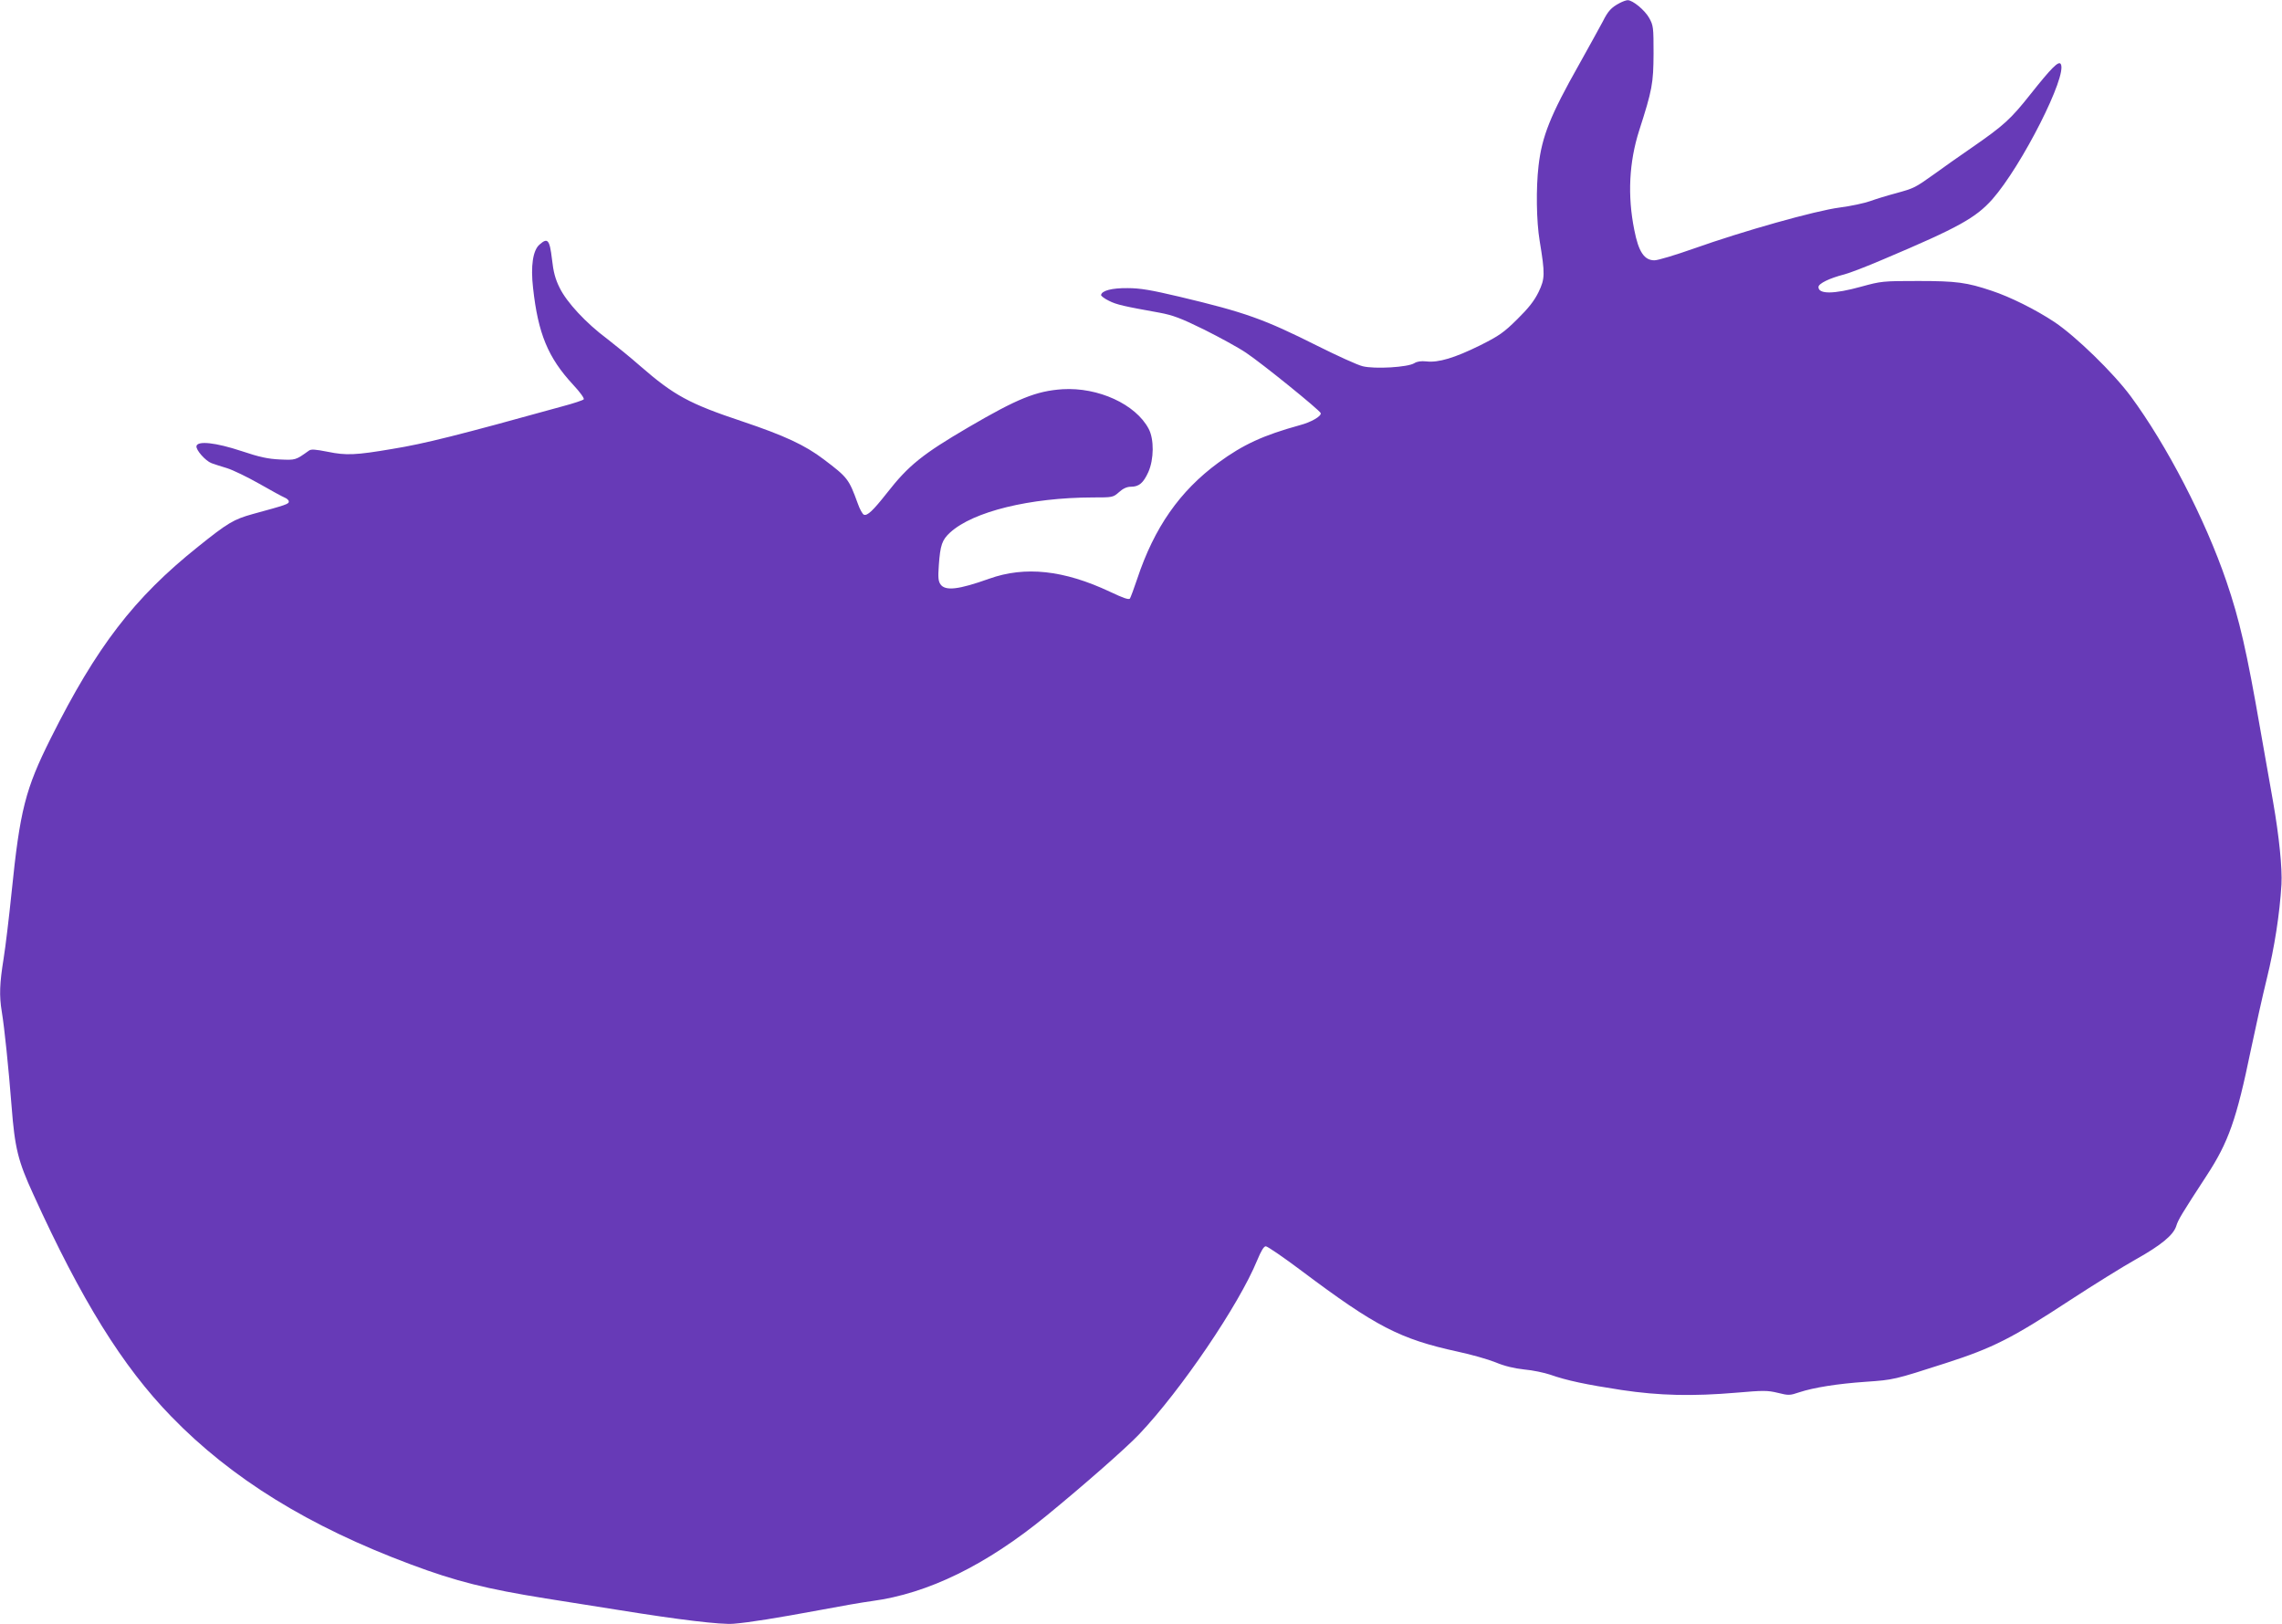 <?xml version="1.0" standalone="no"?>
<!DOCTYPE svg PUBLIC "-//W3C//DTD SVG 20010904//EN"
 "http://www.w3.org/TR/2001/REC-SVG-20010904/DTD/svg10.dtd">
<svg version="1.0" xmlns="http://www.w3.org/2000/svg"
 width="1280pt" height="911pt" viewBox="0 0 1280 911"
 preserveAspectRatio="xMidYMid meet">
<g transform="translate(0,911) scale(0.1,-0.1)"
fill="#673ab7" stroke="none">
<path d="M9085 9093 c-47 -25 -65 -44 -95 -104 -16 -30 -76 -139 -133 -241
-161 -285 -208 -403 -227 -567 -15 -127 -12 -313 6 -421 31 -188 30 -213 -6
-288 -24 -49 -56 -90 -119 -152 -76 -75 -101 -93 -211 -148 -140 -69 -232 -97
-299 -89 -30 3 -52 0 -68 -10 -36 -23 -223 -34 -290 -17 -29 7 -143 59 -253
114 -301 151 -405 188 -775 276 -157 37 -219 48 -290 48 -88 1 -146 -14 -149
-39 0 -5 19 -20 44 -32 43 -22 85 -31 285 -67 74 -14 118 -30 250 -95 88 -44
194 -102 235 -130 91 -61 412 -321 418 -338 5 -17 -53 -51 -118 -68 -203 -56
-317 -108 -456 -210 -217 -159 -360 -365 -455 -651 -18 -54 -37 -104 -41 -111
-7 -8 -38 3 -112 38 -259 122 -477 145 -678 73 -171 -61 -246 -70 -273 -31
-12 18 -14 38 -9 107 8 113 18 142 64 184 129 117 447 195 799 196 112 0 114
0 148 30 22 20 44 30 66 30 46 0 70 21 98 82 32 72 33 185 2 243 -73 138 -283
234 -483 222 -148 -10 -252 -52 -529 -214 -256 -150 -335 -213 -456 -368 -78
-99 -110 -129 -129 -122 -8 3 -24 32 -35 64 -50 137 -56 145 -191 247 -105 80
-223 134 -455 212 -300 100 -384 146 -575 312 -52 46 -136 114 -185 152 -118
88 -226 204 -266 286 -24 48 -35 88 -43 161 -13 109 -24 122 -70 81 -37 -32
-50 -120 -36 -243 28 -256 84 -391 224 -542 41 -44 65 -78 60 -83 -5 -5 -58
-23 -119 -39 -581 -161 -775 -210 -955 -239 -205 -35 -259 -37 -361 -16 -72
14 -94 16 -107 6 -74 -53 -74 -53 -162 -49 -66 3 -114 13 -215 47 -145 48
-247 59 -253 28 -4 -21 50 -83 85 -96 16 -6 54 -18 87 -28 32 -10 113 -49 180
-87 66 -38 131 -73 143 -78 13 -5 23 -15 23 -22 0 -14 -15 -19 -202 -70 -108
-30 -141 -50 -308 -184 -359 -287 -568 -560 -825 -1073 -143 -286 -173 -403
-220 -865 -14 -137 -34 -305 -45 -373 -22 -137 -25 -206 -10 -296 15 -90 38
-315 55 -531 18 -234 36 -307 122 -494 270 -594 500 -964 773 -1245 338 -349
774 -618 1346 -831 251 -94 423 -137 754 -190 91 -14 275 -44 410 -65 341 -55
574 -83 645 -77 88 7 242 32 480 76 116 22 248 45 295 51 315 42 642 202 980
479 209 171 447 380 520 457 235 248 559 725 662 976 22 53 37 78 48 78 9 0
100 -62 201 -138 416 -312 550 -382 876 -453 75 -16 170 -43 212 -60 50 -21
105 -34 161 -40 47 -4 112 -18 145 -29 93 -33 204 -56 400 -86 214 -32 399
-36 646 -15 150 13 173 13 231 -1 60 -15 67 -15 120 3 82 27 214 48 373 59
157 11 158 11 450 105 264 85 372 140 695 352 135 88 301 191 369 229 143 80
212 137 228 188 11 36 30 67 170 282 123 188 168 316 248 704 26 124 66 305
90 402 43 175 72 361 82 528 5 89 -13 269 -47 463 -11 62 -43 243 -71 402 -77
444 -117 618 -191 835 -119 348 -334 763 -537 1038 -98 132 -307 335 -426 415
-107 71 -250 142 -353 176 -140 47 -198 55 -412 55 -200 0 -208 -1 -321 -32
-152 -42 -239 -43 -239 -2 0 20 63 50 145 71 28 7 127 45 220 85 421 178 517
232 610 336 165 187 423 696 384 759 -12 19 -52 -21 -171 -171 -111 -140 -149
-174 -328 -298 -69 -47 -163 -114 -210 -148 -110 -78 -111 -79 -216 -108 -49
-13 -114 -33 -144 -44 -31 -11 -108 -28 -171 -36 -138 -18 -542 -132 -818
-230 -102 -36 -201 -66 -221 -66 -57 0 -89 47 -113 170 -39 193 -29 381 27
557 74 230 80 265 81 433 0 147 -1 157 -25 200 -25 44 -92 99 -120 99 -8 0
-28 -7 -45 -16z"/>
</g>
</svg>
